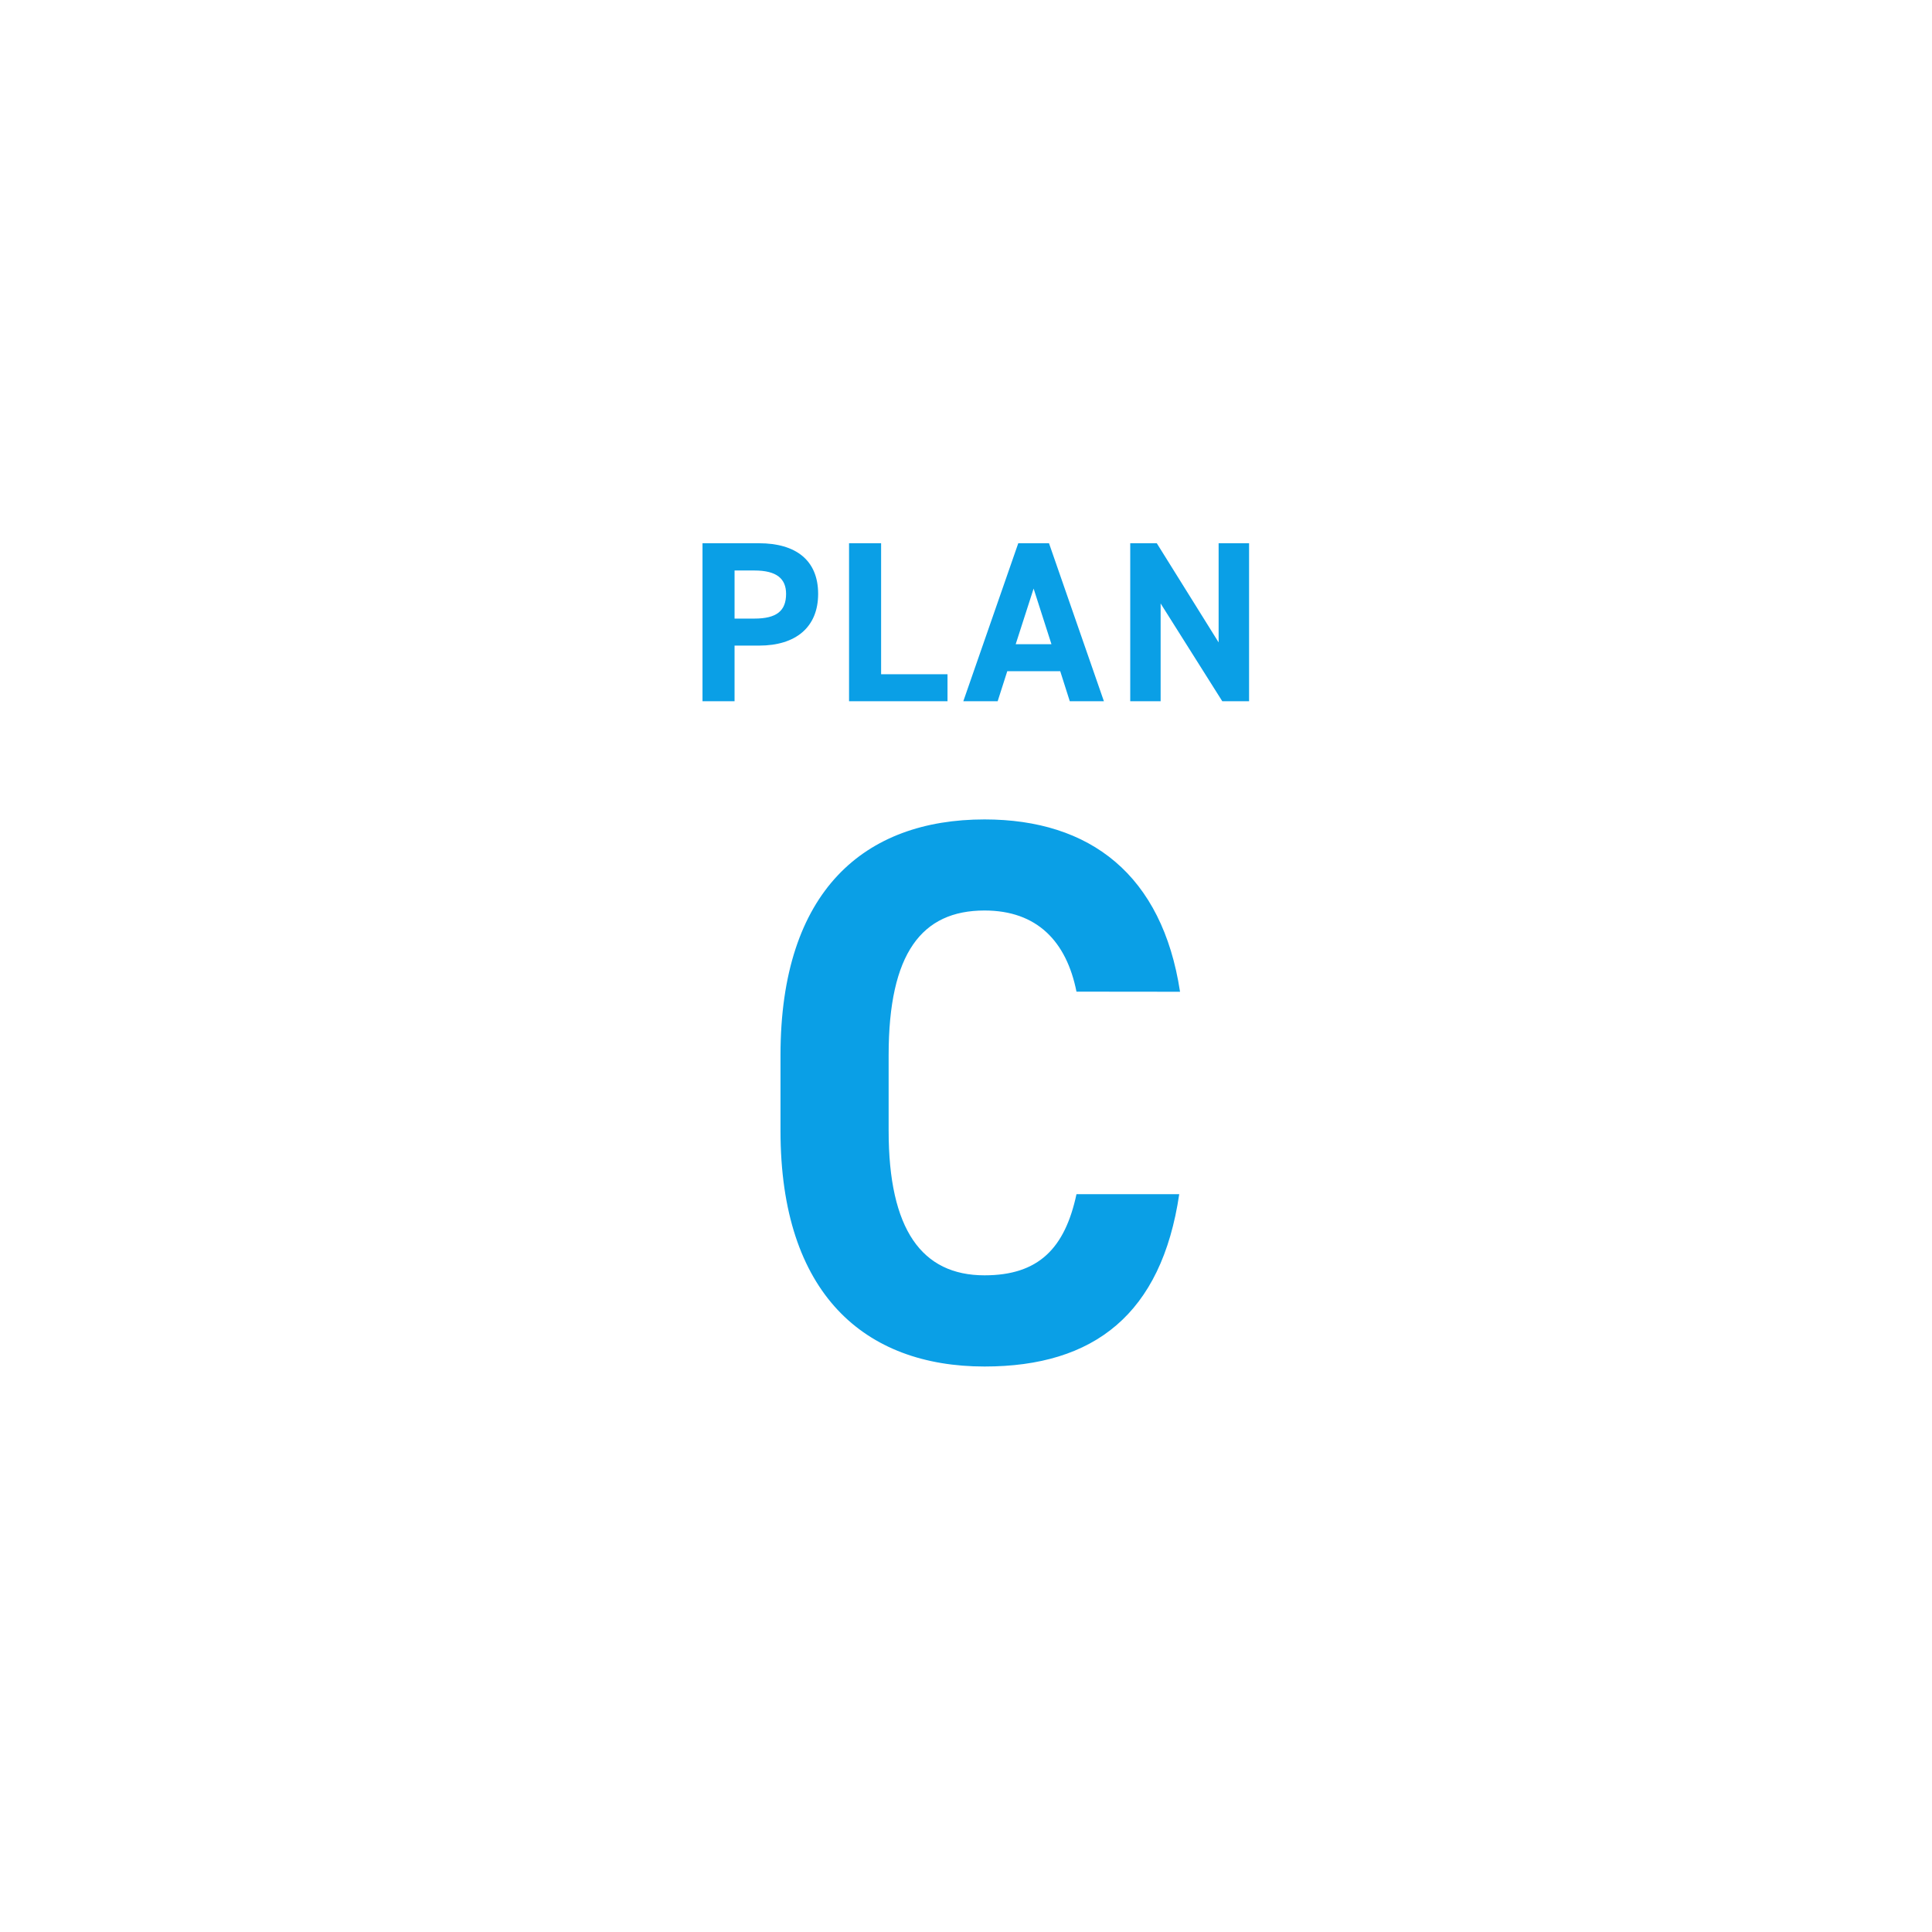 <svg xmlns="http://www.w3.org/2000/svg" xmlns:xlink="http://www.w3.org/1999/xlink" width="135" height="135" viewBox="0 0 135 135">
  <defs>
    <filter id="楕円形_92" x="0" y="0" width="135" height="135" filterUnits="userSpaceOnUse">
      <feOffset dy="3" input="SourceAlpha"/>
      <feGaussianBlur stdDeviation="3" result="blur"/>
      <feFlood flood-opacity="0.161"/>
      <feComposite operator="in" in2="blur"/>
      <feComposite in="SourceGraphic"/>
    </filter>
  </defs>
  <g id="グループ_76846" data-name="グループ 76846" transform="translate(-464 -6453)">
    <g transform="matrix(1, 0, 0, 1, 464, 6453)" filter="url(#楕円形_92)">
      <circle id="楕円形_92-2" data-name="楕円形 92" cx="58.5" cy="58.5" r="58.5" transform="translate(9 6)" fill="#fff"/>
    </g>
    <path id="パス_163270" data-name="パス 163270" d="M30.456-25.7c-1.242-8.154-6.264-12.042-13.662-12.042-8.37,0-14.256,4.968-14.256,16.47v5.292C2.538-4.59,8.424.486,16.794.486,24.462.486,29.16-3.186,30.4-11.556H23.22c-.81,3.78-2.646,5.67-6.426,5.67-4.374,0-6.7-3.186-6.7-10.1v-5.292c0-7.128,2.322-10.1,6.7-10.1,3.672,0,5.724,2.16,6.426,5.67Z" transform="translate(516 6548)" fill="#0a9fe6"/>
    <path id="パス_163271" data-name="パス 163271" d="M5.04-3.888c2.56,0,4.128-1.28,4.128-3.616,0-2.368-1.584-3.536-4.128-3.536H1.088V0h2.24V-3.888ZM3.328-5.776v-3.36H4.72c1.552,0,2.208.576,2.208,1.632,0,1.184-.656,1.728-2.208,1.728Zm10.24-5.264h-2.24V0h6.88V-1.888h-4.64ZM21.712,0l.672-2.1h3.7L26.752,0h2.384L25.3-11.04H23.152L19.312,0Zm2.512-7.872,1.248,3.888h-2.5ZM37.152-11.04v6.928l-4.32-6.928H30.976V0H33.1V-6.832L37.408,0H39.28V-11.04Z" transform="translate(512 6502)" fill="#0a9fe6"/>
  </g>
</svg>
